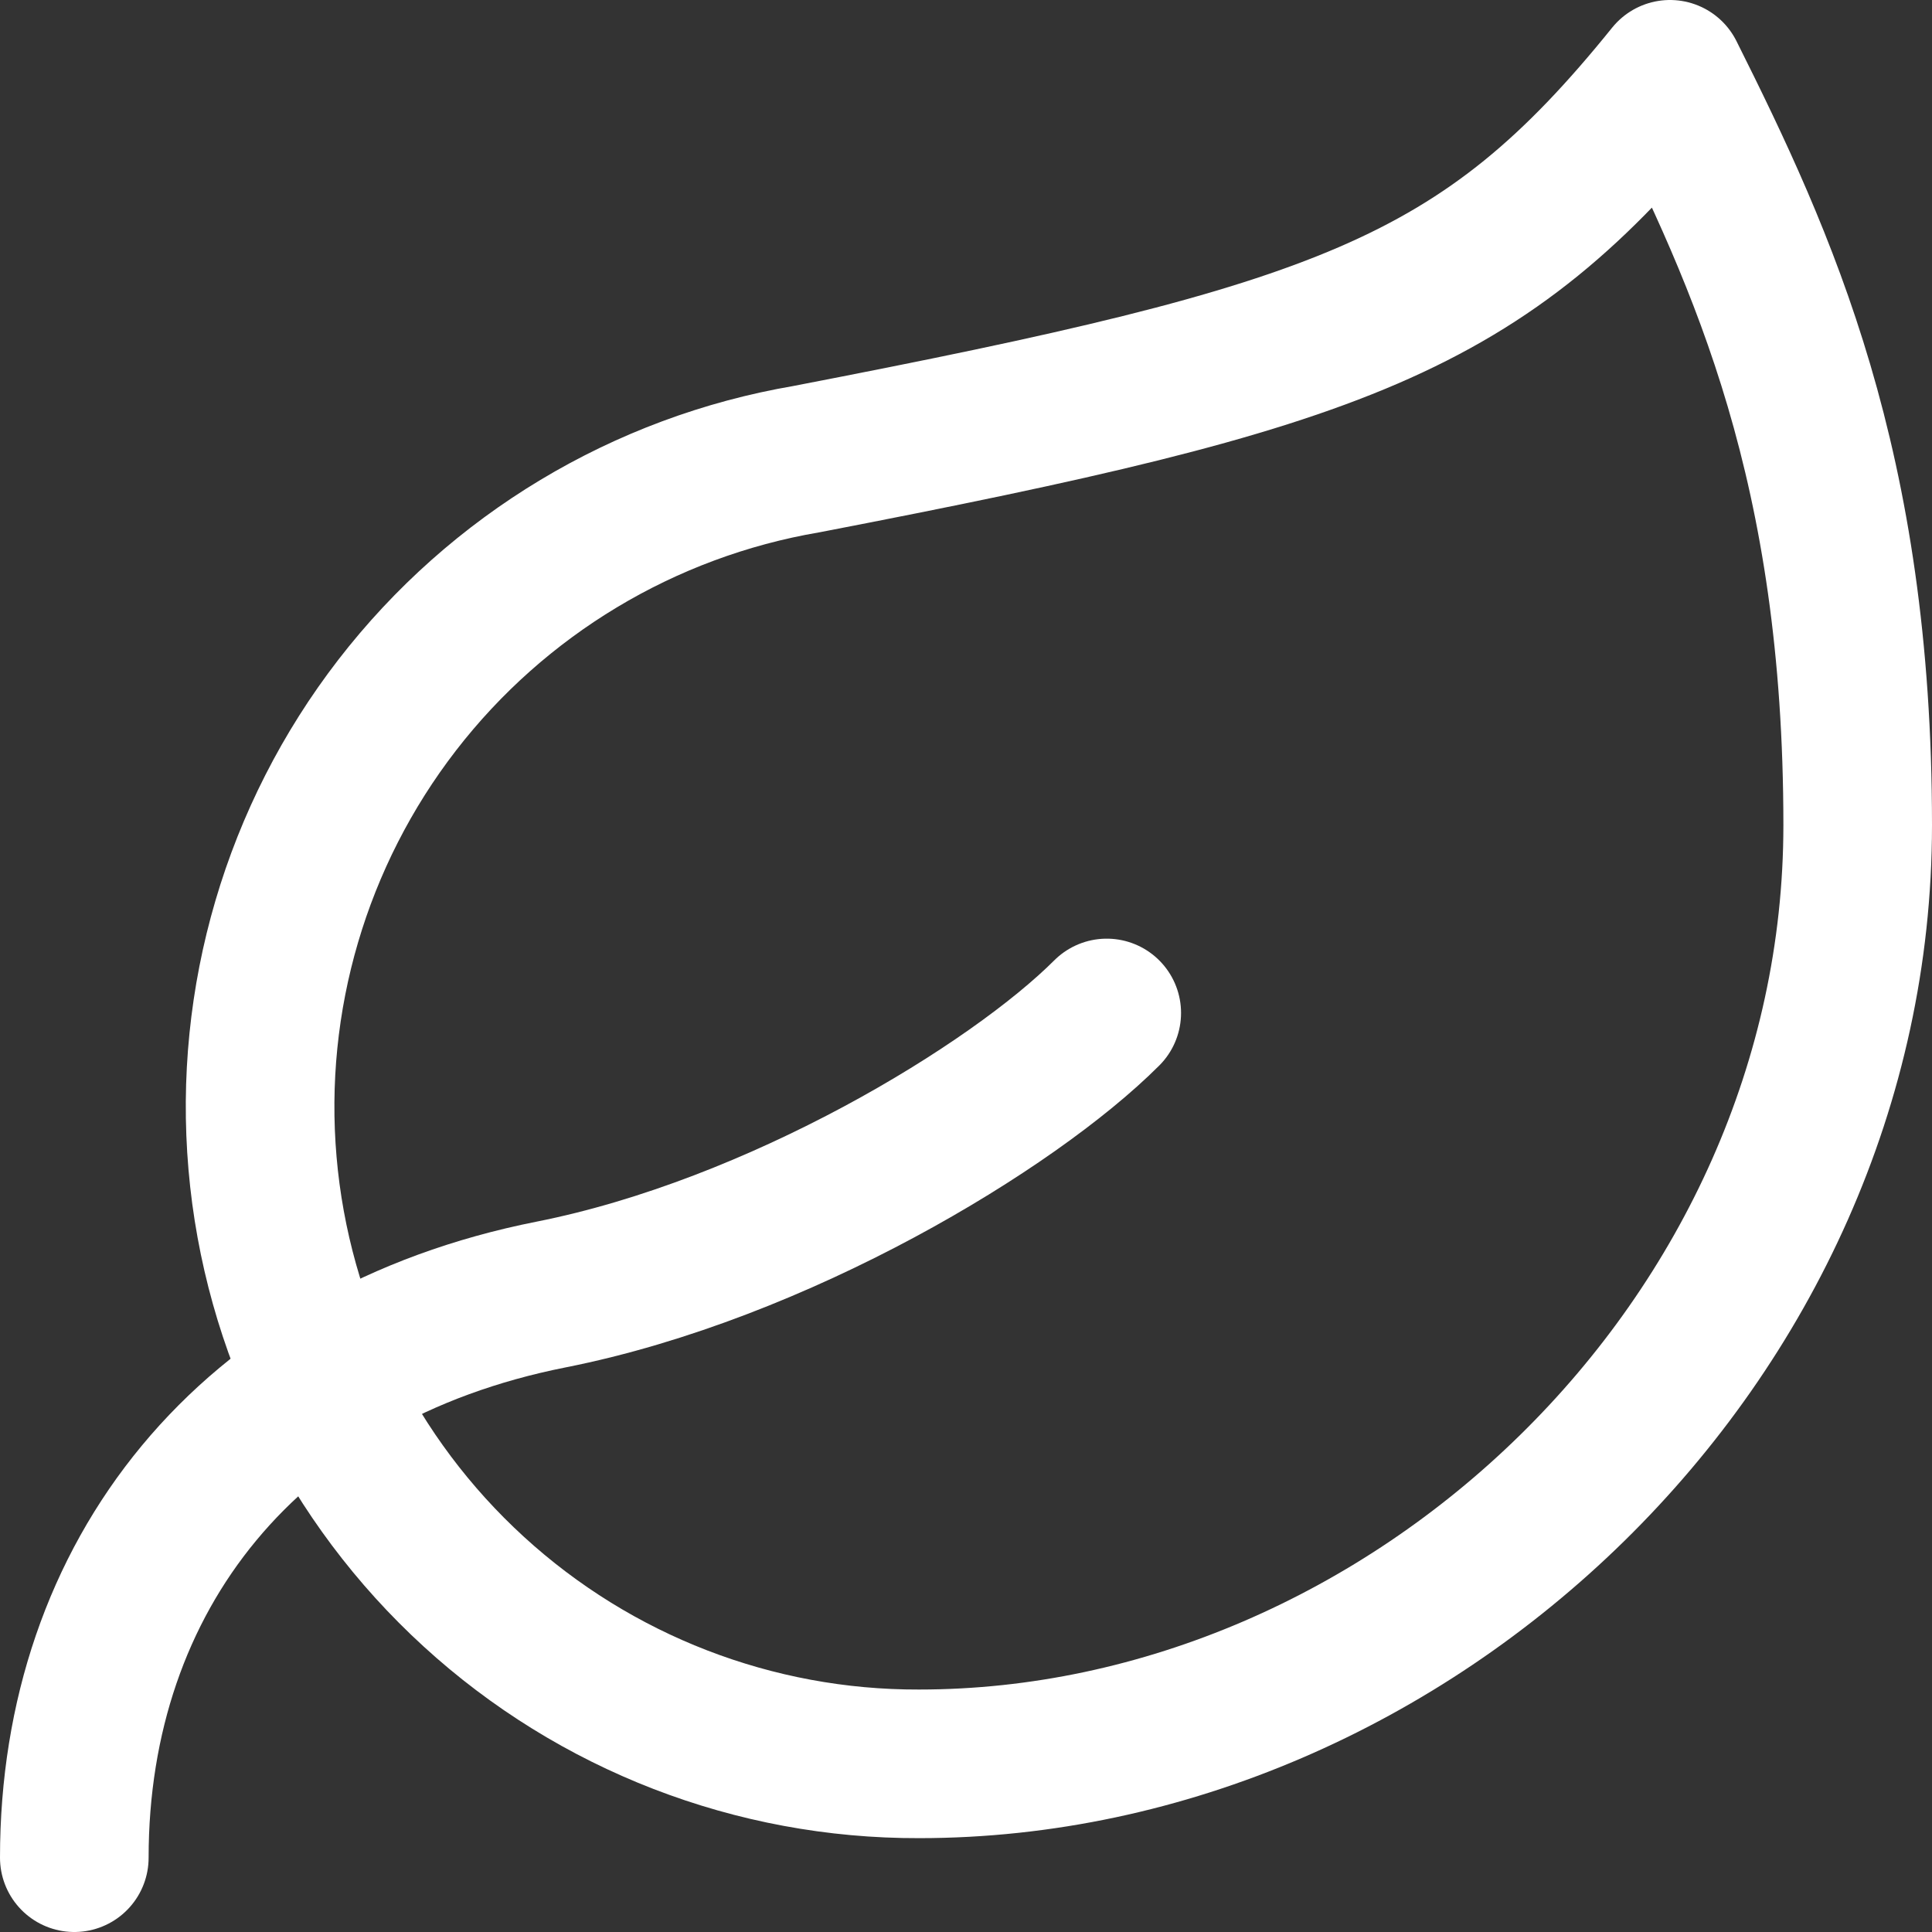<svg width="26" height="26" viewBox="0 0 26 26" fill="none" xmlns="http://www.w3.org/2000/svg">
<rect x="0" y="0" width="26" height="26" fill="#333333" stroke="none"/>
<path d="M12.369 23.737C10.151 23.744 8.011 22.916 6.375 21.419C4.738 19.922 3.724 17.865 3.533 15.655C3.342 13.445 3.989 11.245 5.345 9.489C6.701 7.734 8.667 6.552 10.853 6.179C18.053 4.789 19.947 4.133 22.474 1C23.737 3.526 25 6.28 25 11.105C25 18.052 18.962 23.737 12.369 23.737Z" stroke="white" stroke-width="2" stroke-linecap="round" stroke-linejoin="round"/>
<path d="M1 25C1 21.211 3.337 18.23 7.417 17.421C10.473 16.815 13.631 14.895 14.894 13.632" stroke="white" stroke-width="2" stroke-linecap="round" stroke-linejoin="round"/>
</svg>
